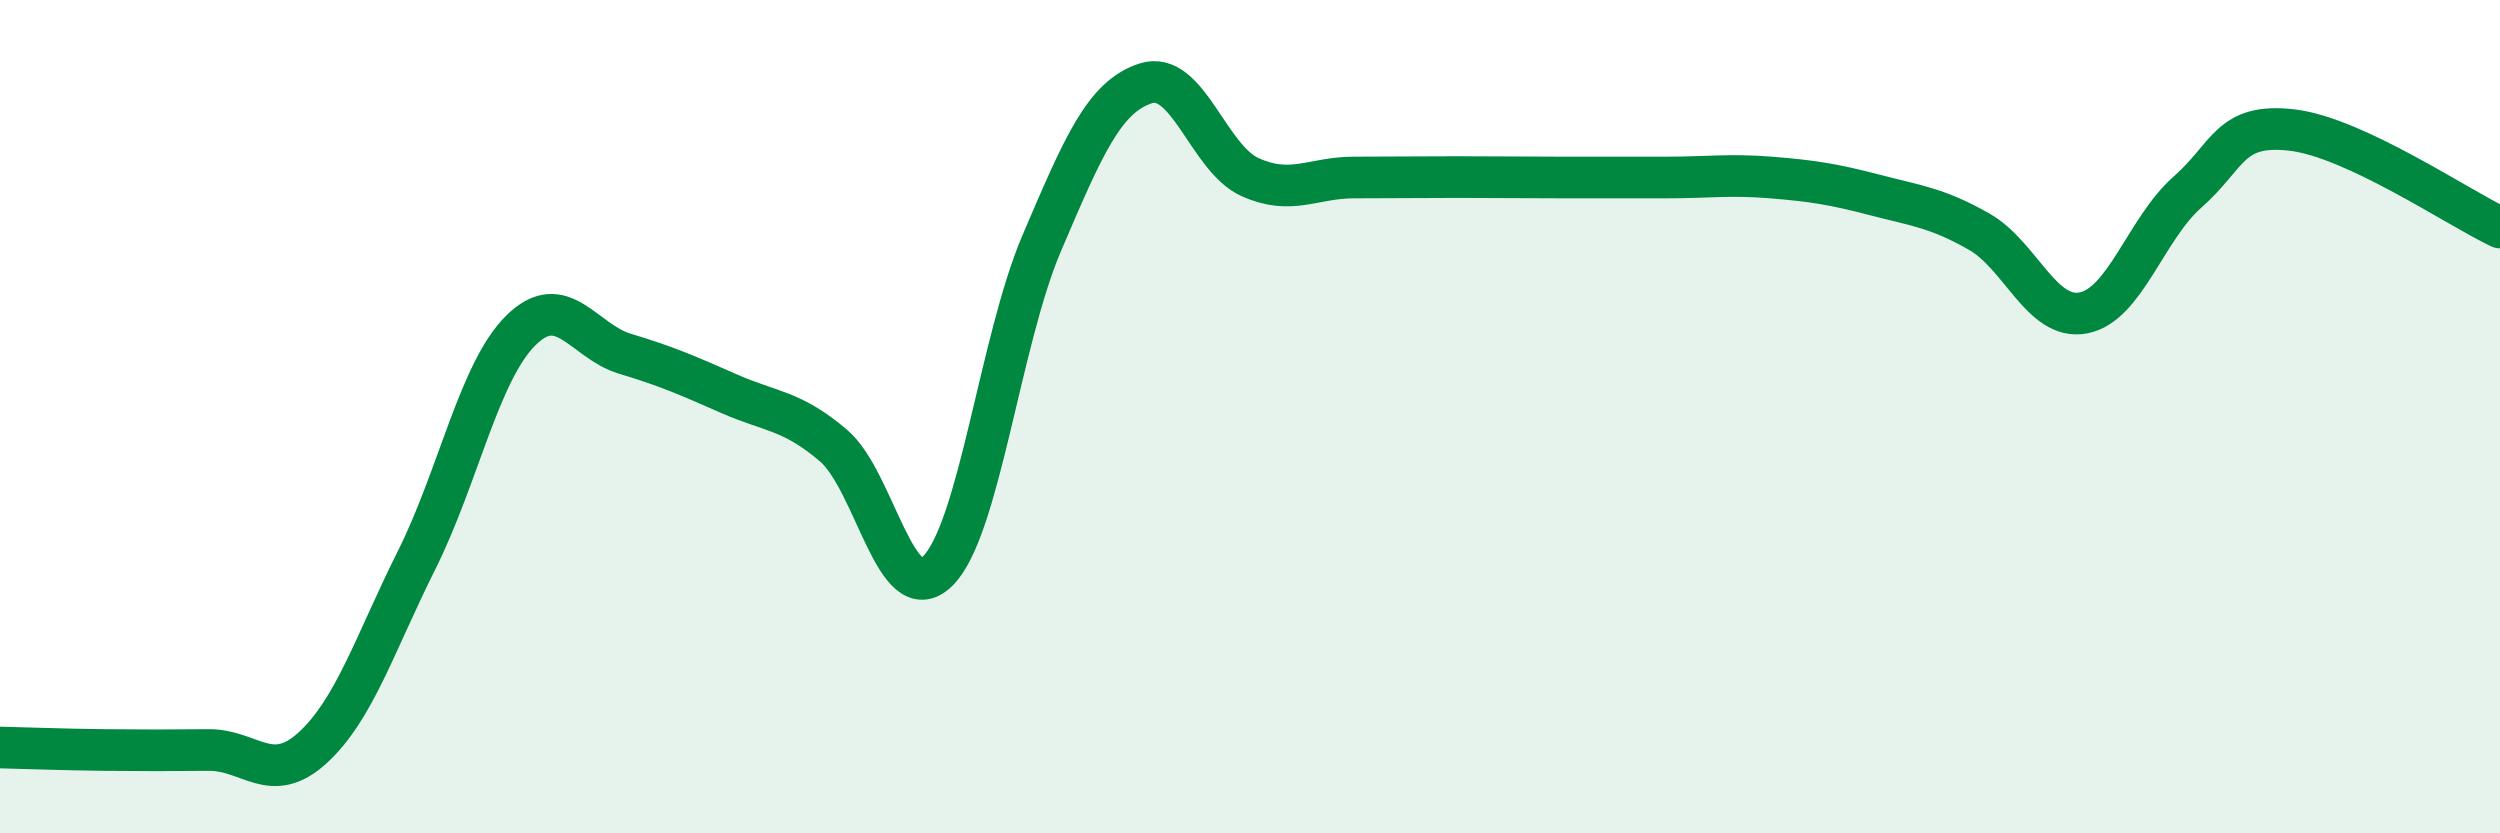 
    <svg width="60" height="20" viewBox="0 0 60 20" xmlns="http://www.w3.org/2000/svg">
      <path
        d="M 0,17.94 C 0.5,17.95 1.5,17.99 2.5,18 C 3.5,18.01 4,18.01 5,18 C 6,17.99 6.5,18.86 7.5,17.95 C 8.5,17.04 9,15.44 10,13.44 C 11,11.44 11.5,8.92 12.5,7.93 C 13.5,6.94 14,8.19 15,8.49 C 16,8.79 16.5,9.01 17.5,9.45 C 18.5,9.89 19,9.84 20,10.69 C 21,11.54 21.5,14.68 22.5,13.71 C 23.5,12.74 24,8.18 25,5.84 C 26,3.5 26.5,2.32 27.5,2 C 28.5,1.68 29,3.8 30,4.25 C 31,4.7 31.5,4.26 32.5,4.26 C 33.5,4.26 34,4.25 35,4.25 C 36,4.25 36.5,4.26 37.5,4.26 C 38.5,4.26 39,4.26 40,4.26 C 41,4.26 41.5,4.18 42.5,4.26 C 43.5,4.34 44,4.42 45,4.68 C 46,4.94 46.5,4.99 47.5,5.56 C 48.5,6.13 49,7.7 50,7.51 C 51,7.32 51.5,5.49 52.5,4.61 C 53.5,3.73 53.5,2.95 55,3.12 C 56.5,3.29 59,4.99 60,5.46L60 20L0 20Z"
        fill="#008740"
        opacity="0.1"
        stroke-linecap="round"
        stroke-linejoin="round"
      />
      <path
        d="M 0,17.94 C 0.5,17.95 1.5,17.99 2.5,18 C 3.5,18.01 4,18.01 5,18 C 6,17.99 6.5,18.86 7.5,17.95 C 8.5,17.04 9,15.44 10,13.44 C 11,11.44 11.5,8.92 12.5,7.93 C 13.5,6.94 14,8.19 15,8.49 C 16,8.79 16.5,9.01 17.5,9.45 C 18.5,9.89 19,9.84 20,10.69 C 21,11.54 21.5,14.68 22.5,13.71 C 23.5,12.74 24,8.18 25,5.84 C 26,3.5 26.5,2.32 27.5,2 C 28.5,1.68 29,3.8 30,4.25 C 31,4.7 31.5,4.26 32.5,4.26 C 33.5,4.26 34,4.25 35,4.25 C 36,4.25 36.5,4.26 37.5,4.26 C 38.5,4.26 39,4.26 40,4.26 C 41,4.26 41.5,4.18 42.5,4.26 C 43.5,4.34 44,4.42 45,4.68 C 46,4.94 46.5,4.99 47.5,5.56 C 48.5,6.13 49,7.7 50,7.51 C 51,7.32 51.5,5.49 52.5,4.61 C 53.5,3.73 53.5,2.95 55,3.12 C 56.5,3.29 59,4.99 60,5.46"
        stroke="#008740"
        stroke-width="1"
        fill="none"
        stroke-linecap="round"
        stroke-linejoin="round"
      />
    </svg>
  